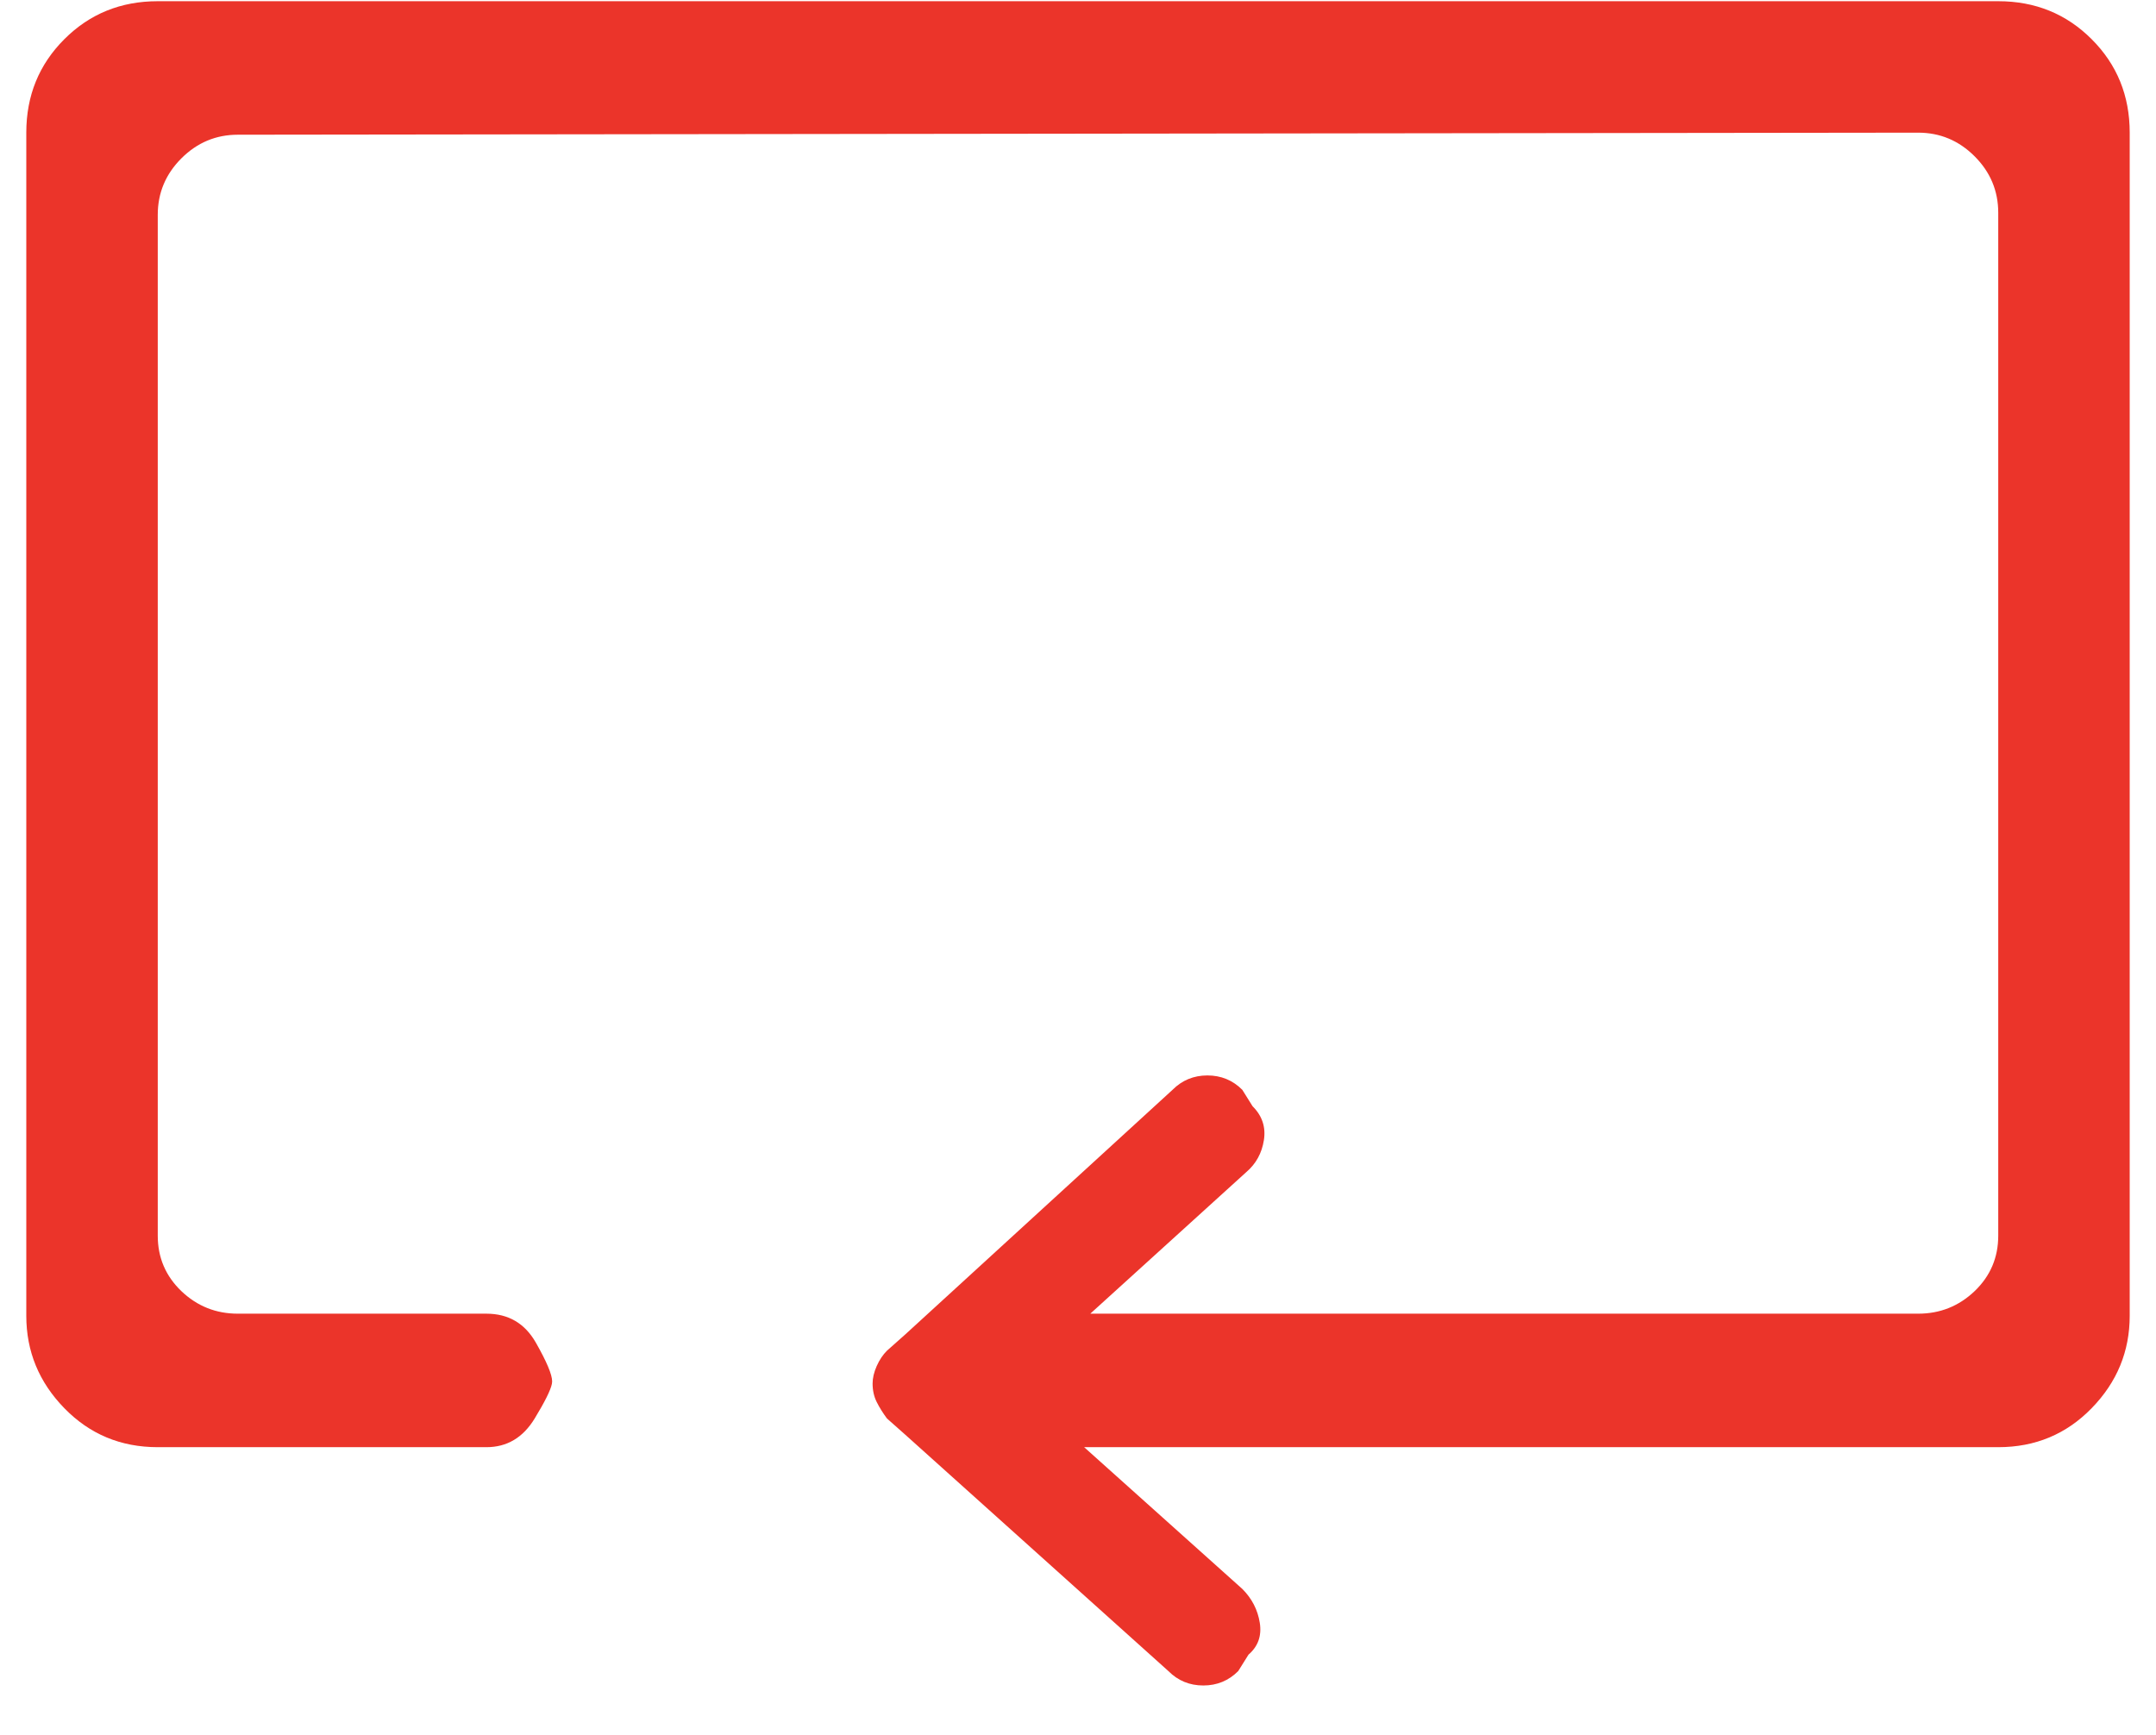 <?xml version="1.0" encoding="UTF-8"?>
<svg width="41px" height="33px" viewBox="0 0 41 33" version="1.1" xmlns="http://www.w3.org/2000/svg" xmlns:xlink="http://www.w3.org/1999/xlink">
    <title></title>
    <g id="Desktop_R2" stroke="none" stroke-width="1" fill="none" fill-rule="evenodd">
        <g id="01" transform="translate(-297, -5741)" fill="#EB342A" fill-rule="nonzero">
            <g id="Group-8" transform="translate(0, 5657)">
                <g id="Group-3" transform="translate(151, 80)">
                    <path d="M168.883,36.055 C169.143,36.055 169.365,35.964 169.547,35.781 L169.742,35.469 C169.924,35.312 169.996,35.111 169.957,34.863 C169.918,34.616 169.807,34.401 169.625,34.219 L166.617,31.523 L184,31.523 C184.703,31.523 185.296,31.276 185.777,30.781 C186.259,30.286 186.5,29.701 186.5,29.023 L186.5,6.523 C186.5,5.82 186.259,5.228 185.777,4.746 C185.296,4.264 184.703,4.023 184,4.023 L149,4.023 C148.297,4.023 147.704,4.264 147.223,4.746 C146.741,5.228 146.5,5.82 146.5,6.523 L146.5,29.023 C146.5,29.701 146.741,30.286 147.223,30.781 C147.704,31.276 148.297,31.523 149,31.523 L155.25,31.523 C155.641,31.523 155.947,31.341 156.168,30.977 C156.362,30.658 156.471,30.438 156.495,30.319 L156.5,30.273 C156.5,30.143 156.396,29.896 156.188,29.531 C155.979,29.167 155.667,28.984 155.25,28.984 L150.523,28.984 C150.107,28.984 149.749,28.841 149.449,28.555 C149.15,28.268 149,27.917 149,27.5 L149,8.086 C149,7.669 149.15,7.311 149.449,7.012 C149.749,6.712 150.107,6.562 150.523,6.562 L182.477,6.523 C182.893,6.523 183.251,6.673 183.551,6.973 C183.85,7.272 184,7.63 184,8.047 L184,27.5 C184,27.917 183.85,28.268 183.551,28.555 C183.251,28.841 182.893,28.984 182.477,28.984 L166.734,28.984 L169.703,26.289 C169.885,26.133 169.996,25.931 170.035,25.684 C170.074,25.436 170.003,25.221 169.82,25.039 L169.625,24.727 C169.443,24.544 169.221,24.453 168.961,24.453 C168.701,24.453 168.479,24.544 168.297,24.727 L163.219,29.375 L162.867,29.688 C162.789,29.766 162.724,29.863 162.672,29.98 C162.62,30.098 162.594,30.208 162.594,30.312 C162.594,30.443 162.62,30.56 162.672,30.664 C162.724,30.768 162.789,30.872 162.867,30.977 L163.219,31.289 L168.219,35.781 C168.401,35.964 168.622,36.055 168.883,36.055 Z" id=""></path>
                </g>
            </g>
        </g>
    </g>
</svg>